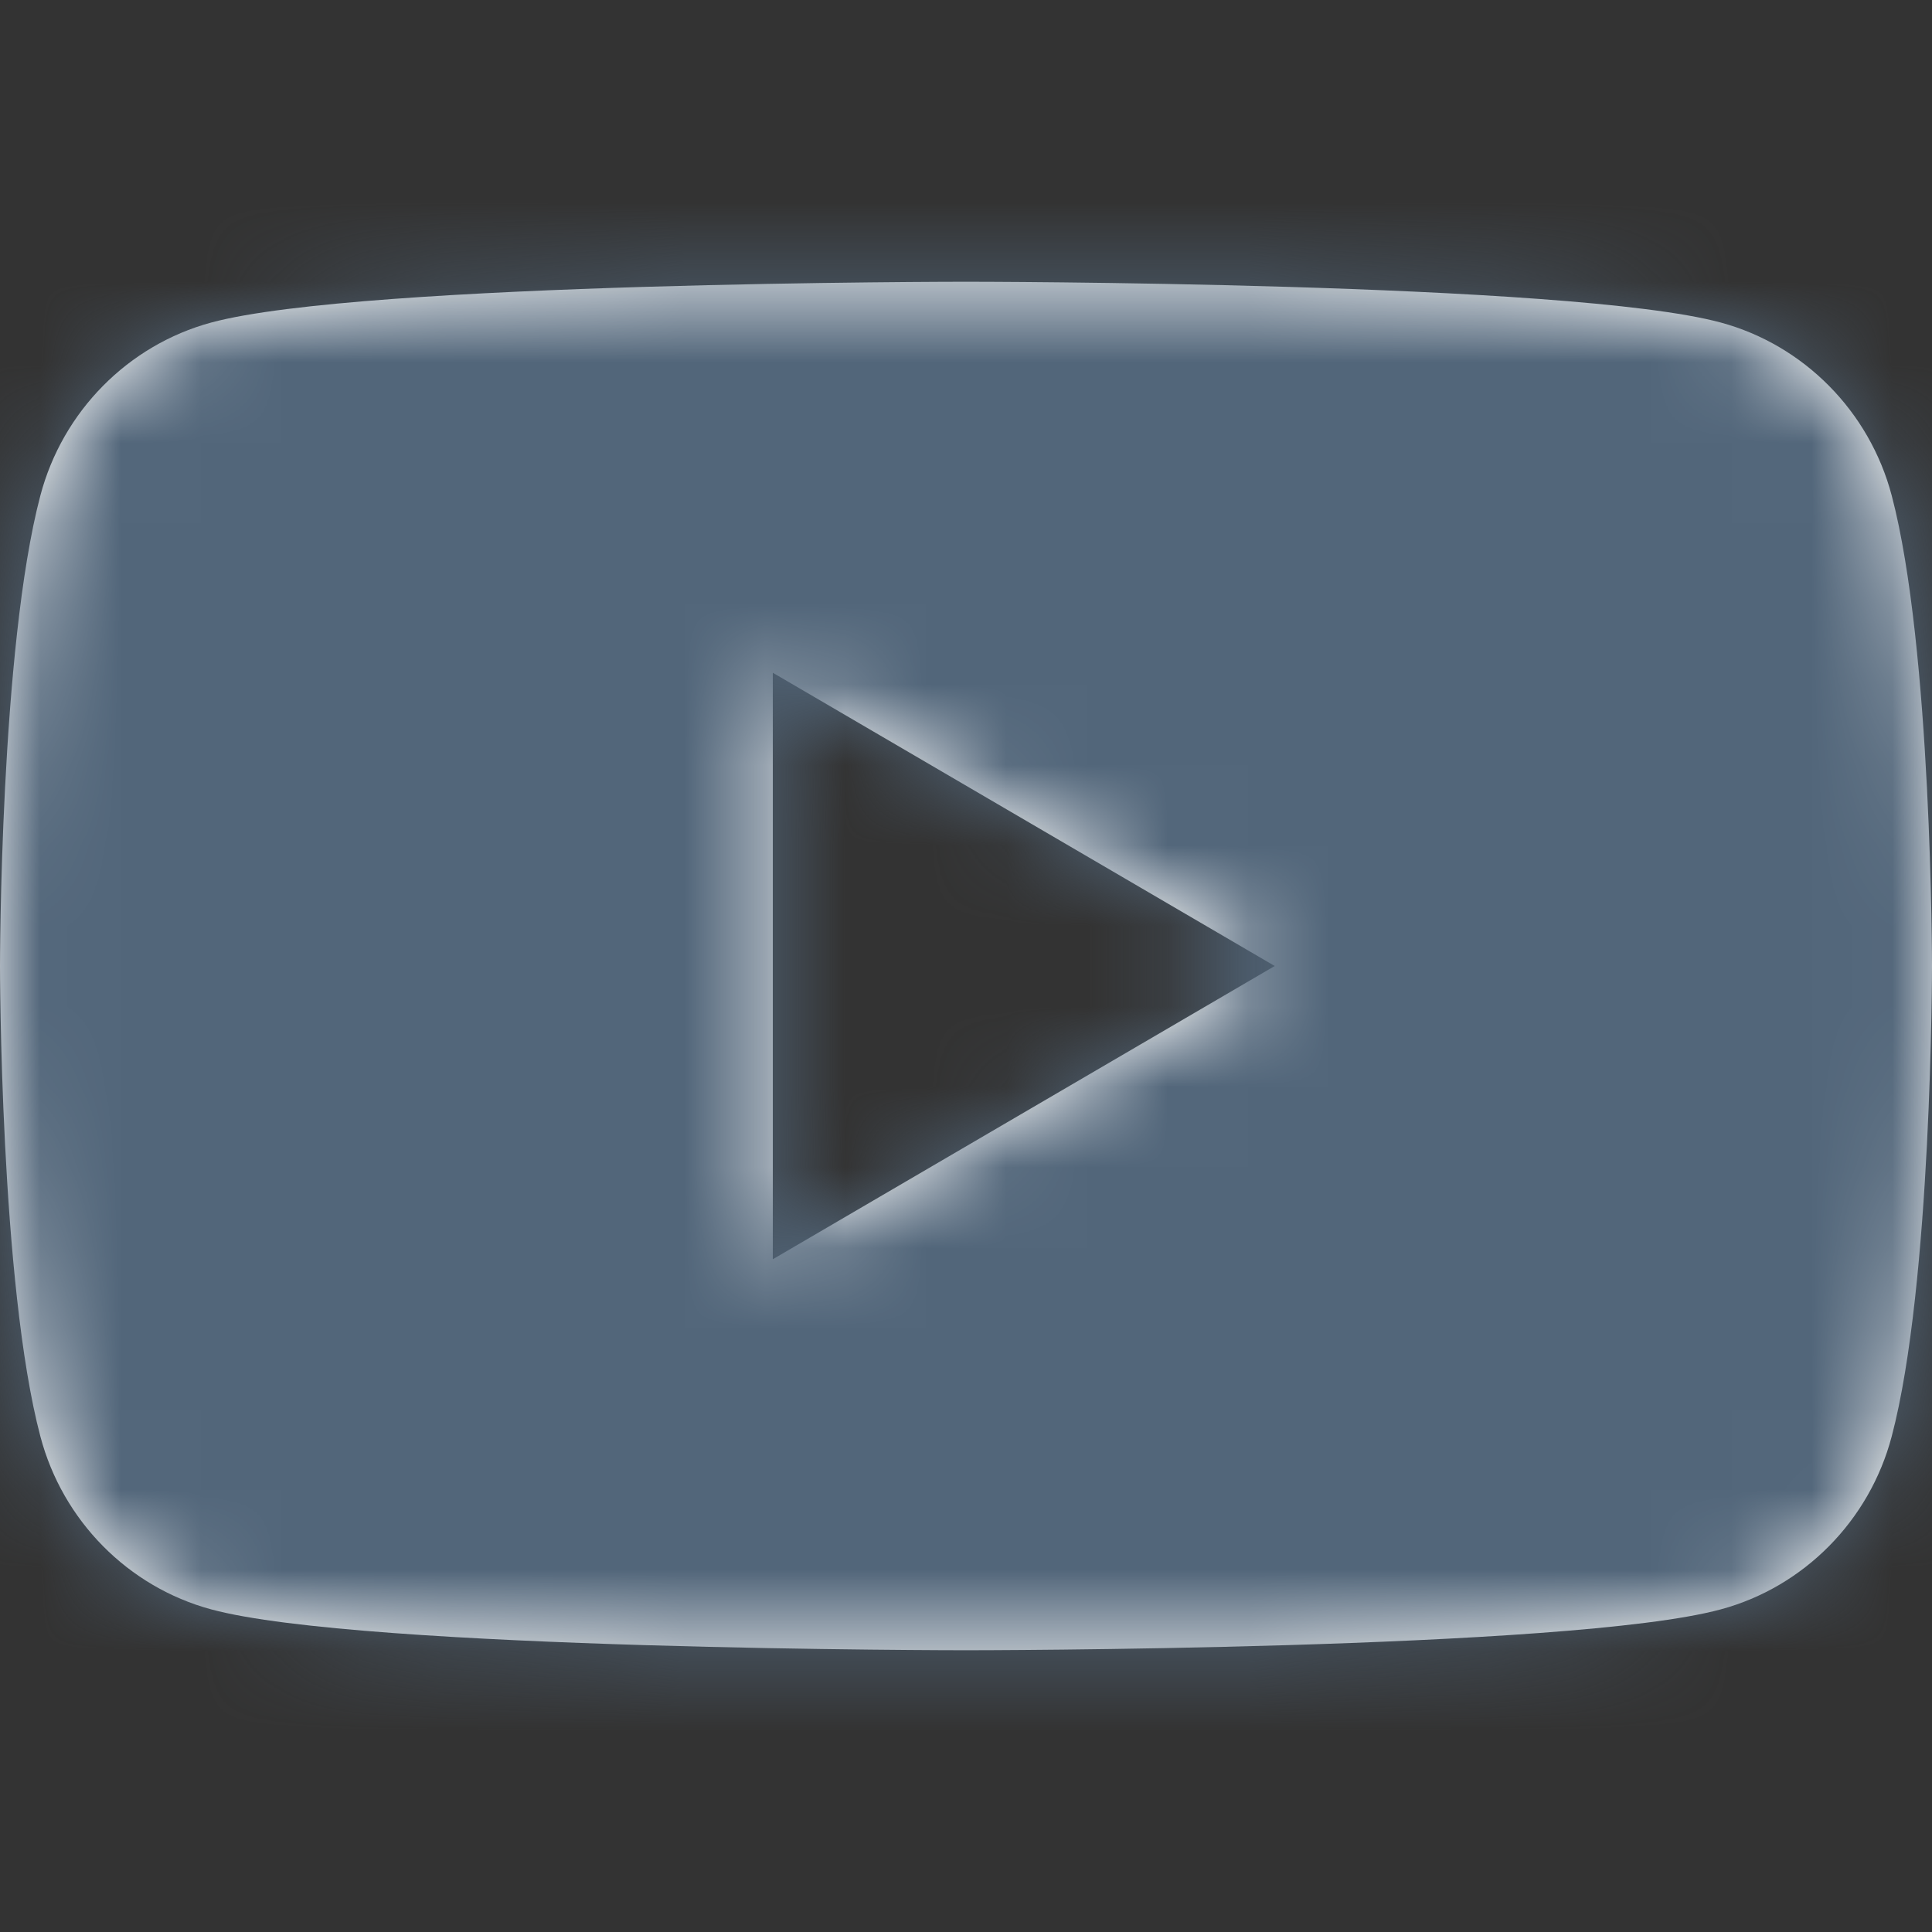 <?xml version="1.0" encoding="UTF-8"?>
<svg width="24px" height="24px" viewBox="0 0 24 24" version="1.1" xmlns="http://www.w3.org/2000/svg" xmlns:xlink="http://www.w3.org/1999/xlink">
    <rect x="0" y="0" width="24" height="24" fill="#333333" stroke="none"/>
    <!-- Generator: Sketch 60 (88103) - https://sketch.com -->
    <title>icon/platform-youtube</title>
    <desc>Created with Sketch.</desc>
    <defs>
        <path d="M9.6,15.643 L9.6,8.357 L15.835,12 L9.6,15.643 Z M23.499,6.154 C23.223,5.11 22.409,4.287 21.377,4.007 C19.505,3.5 12,3.5 12,3.5 C12,3.5 4.495,3.5 2.623,4.007 C1.591,4.287 0.778,5.11 0.502,6.154 C0,8.049 0,12 0,12 C0,12 0,15.951 0.502,17.845 C0.778,18.89 1.591,19.713 2.623,19.992 C4.495,20.5 12,20.5 12,20.5 C12,20.5 19.505,20.5 21.377,19.992 C22.409,19.713 23.223,18.89 23.499,17.845 C24,15.951 24,12 24,12 C24,12 24,8.049 23.499,6.154 L23.499,6.154 Z" id="path-1"></path>
    </defs>
    <g id="icon/platform-youtube" stroke="none" stroke-width="1" fill="none" fill-rule="evenodd">
        <mask id="mask-2" fill="white">
            <use xlink:href="#path-1"></use>
        </mask>
        <use id="Icon" fill="#FFFFFE" xlink:href="#path-1"></use>
        <g id="color/text-dark" mask="url(#mask-2)" fill="#52667A">
            <polygon id="#52667A" points="0 0 24 0 24 24 0 24"></polygon>
            <polygon id="#52667A" points="0 0 24 0 24 24 0 24"></polygon>
        </g>
    </g>
</svg>